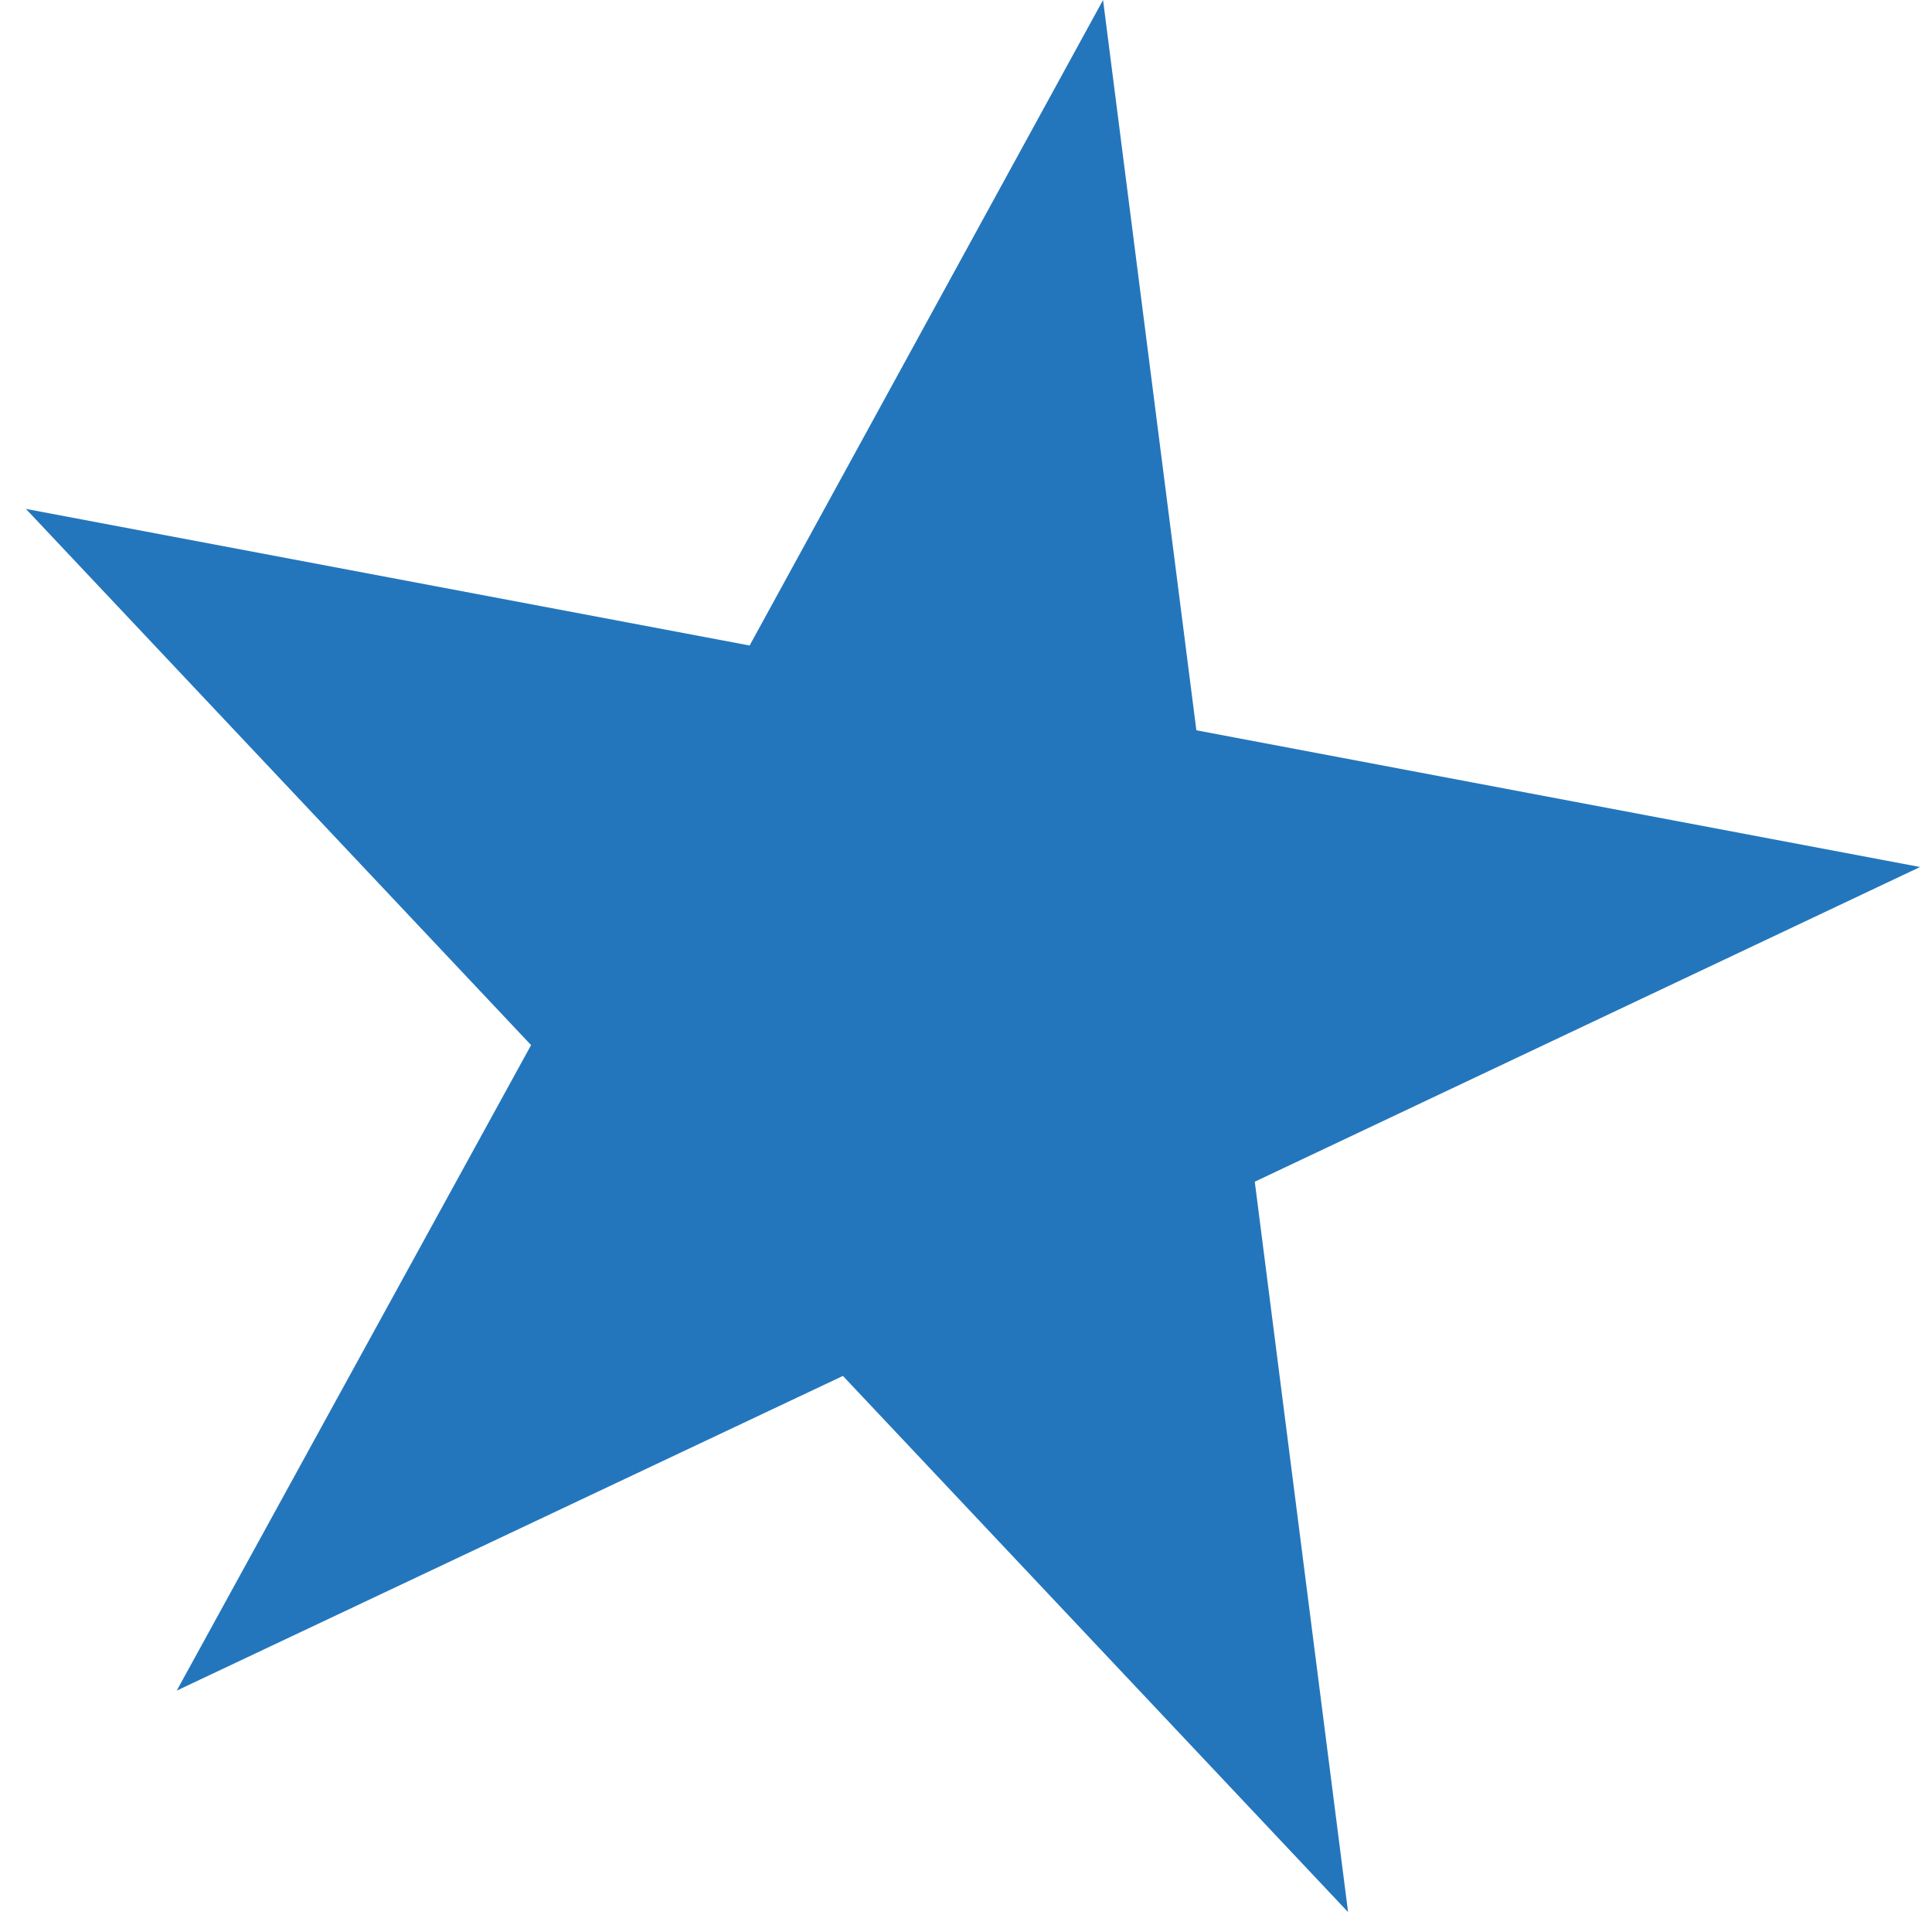 <svg width="17" height="17" viewBox="0 0 17 17" fill="none" xmlns="http://www.w3.org/2000/svg">
<path d="M9.706 0L6.596 5.68L0.228 4.478L4.673 9.196L1.555 14.876L7.417 12.107L11.862 16.825L11.041 10.398L16.895 7.629L10.527 6.426L9.706 0Z" fill="#2376BC"/>
</svg>
